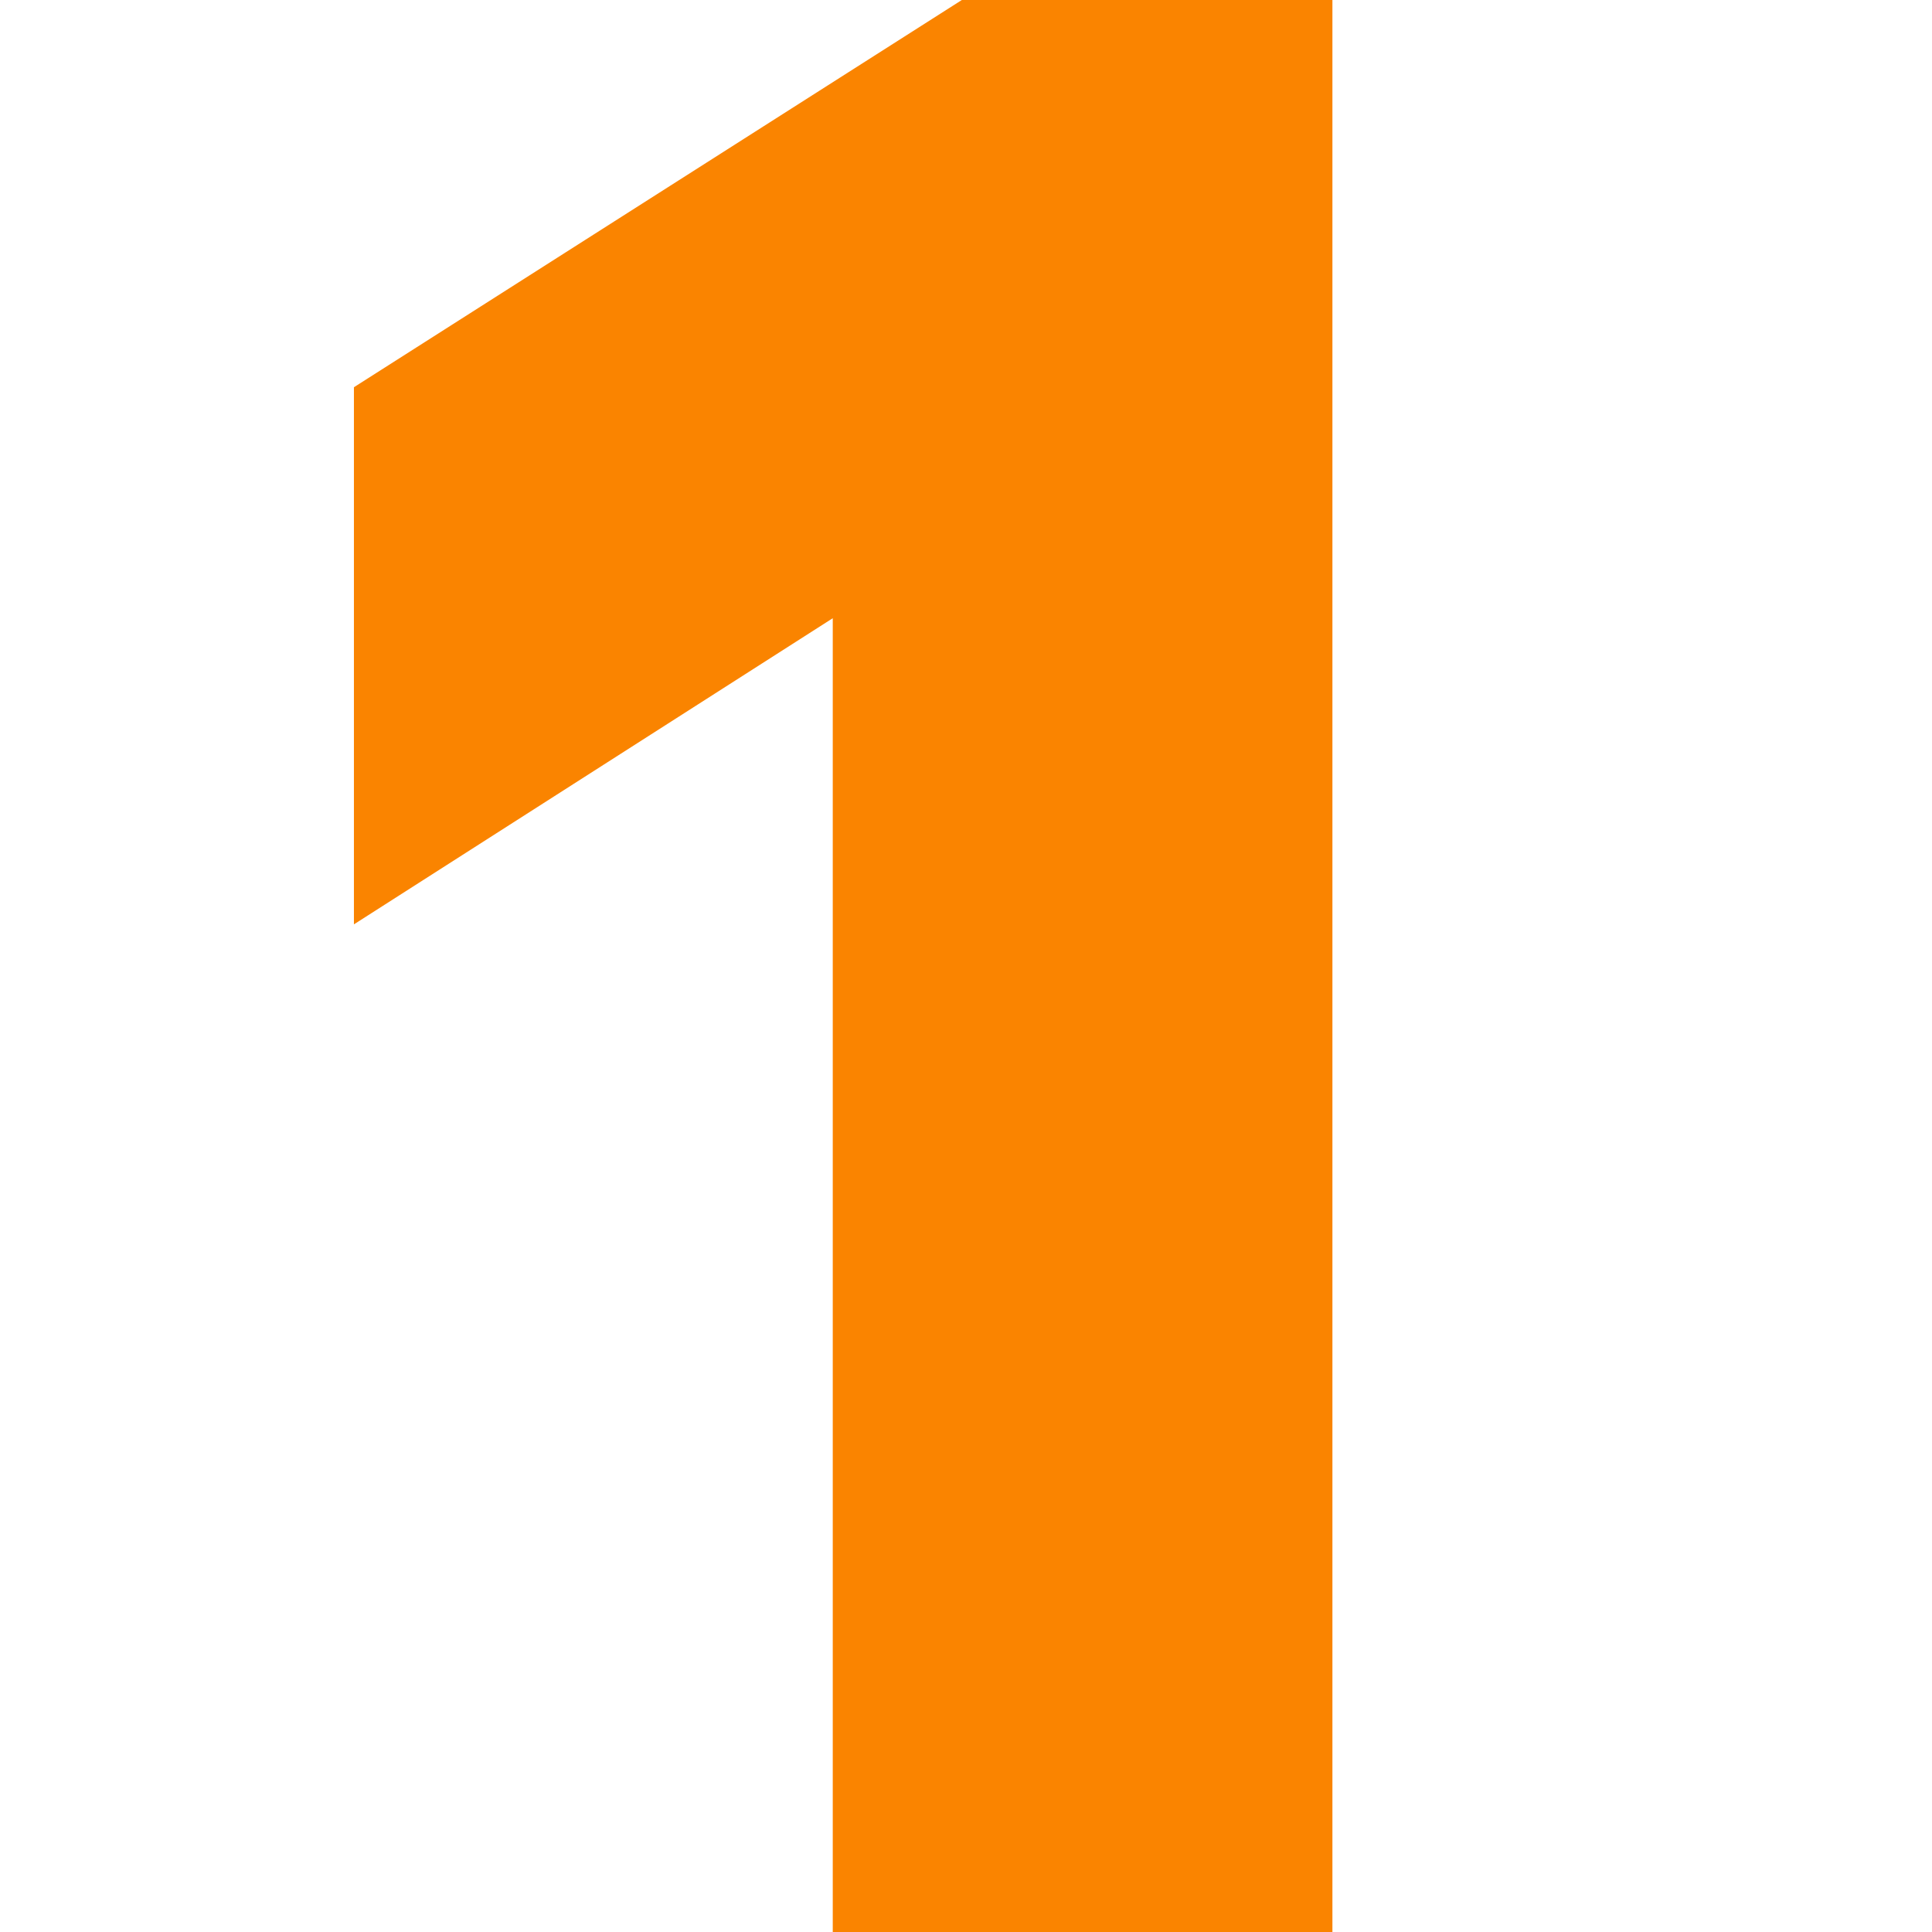 <?xml version="1.0" encoding="UTF-8"?>
<svg id="Layer_2" data-name="Layer 2" xmlns="http://www.w3.org/2000/svg" version="1.1" viewBox="0 0 46.4 46.4">
  <defs>
    <style>
      .cls-1 {
        isolation: isolate;
      }

      .cls-2 {
        fill: #fa8400;
        stroke-width: 0px;
      }
    </style>
  </defs>
  <g id="Layer_1-2" data-name="Layer 1-2">
    <g class="cls-1">
      <path class="cls-2" d="M20,14l.7.4-12.2,7.8v-12.9L23.1,0h8.9v46.4h-12V14Z"/>
    </g>
  </g>
</svg>
